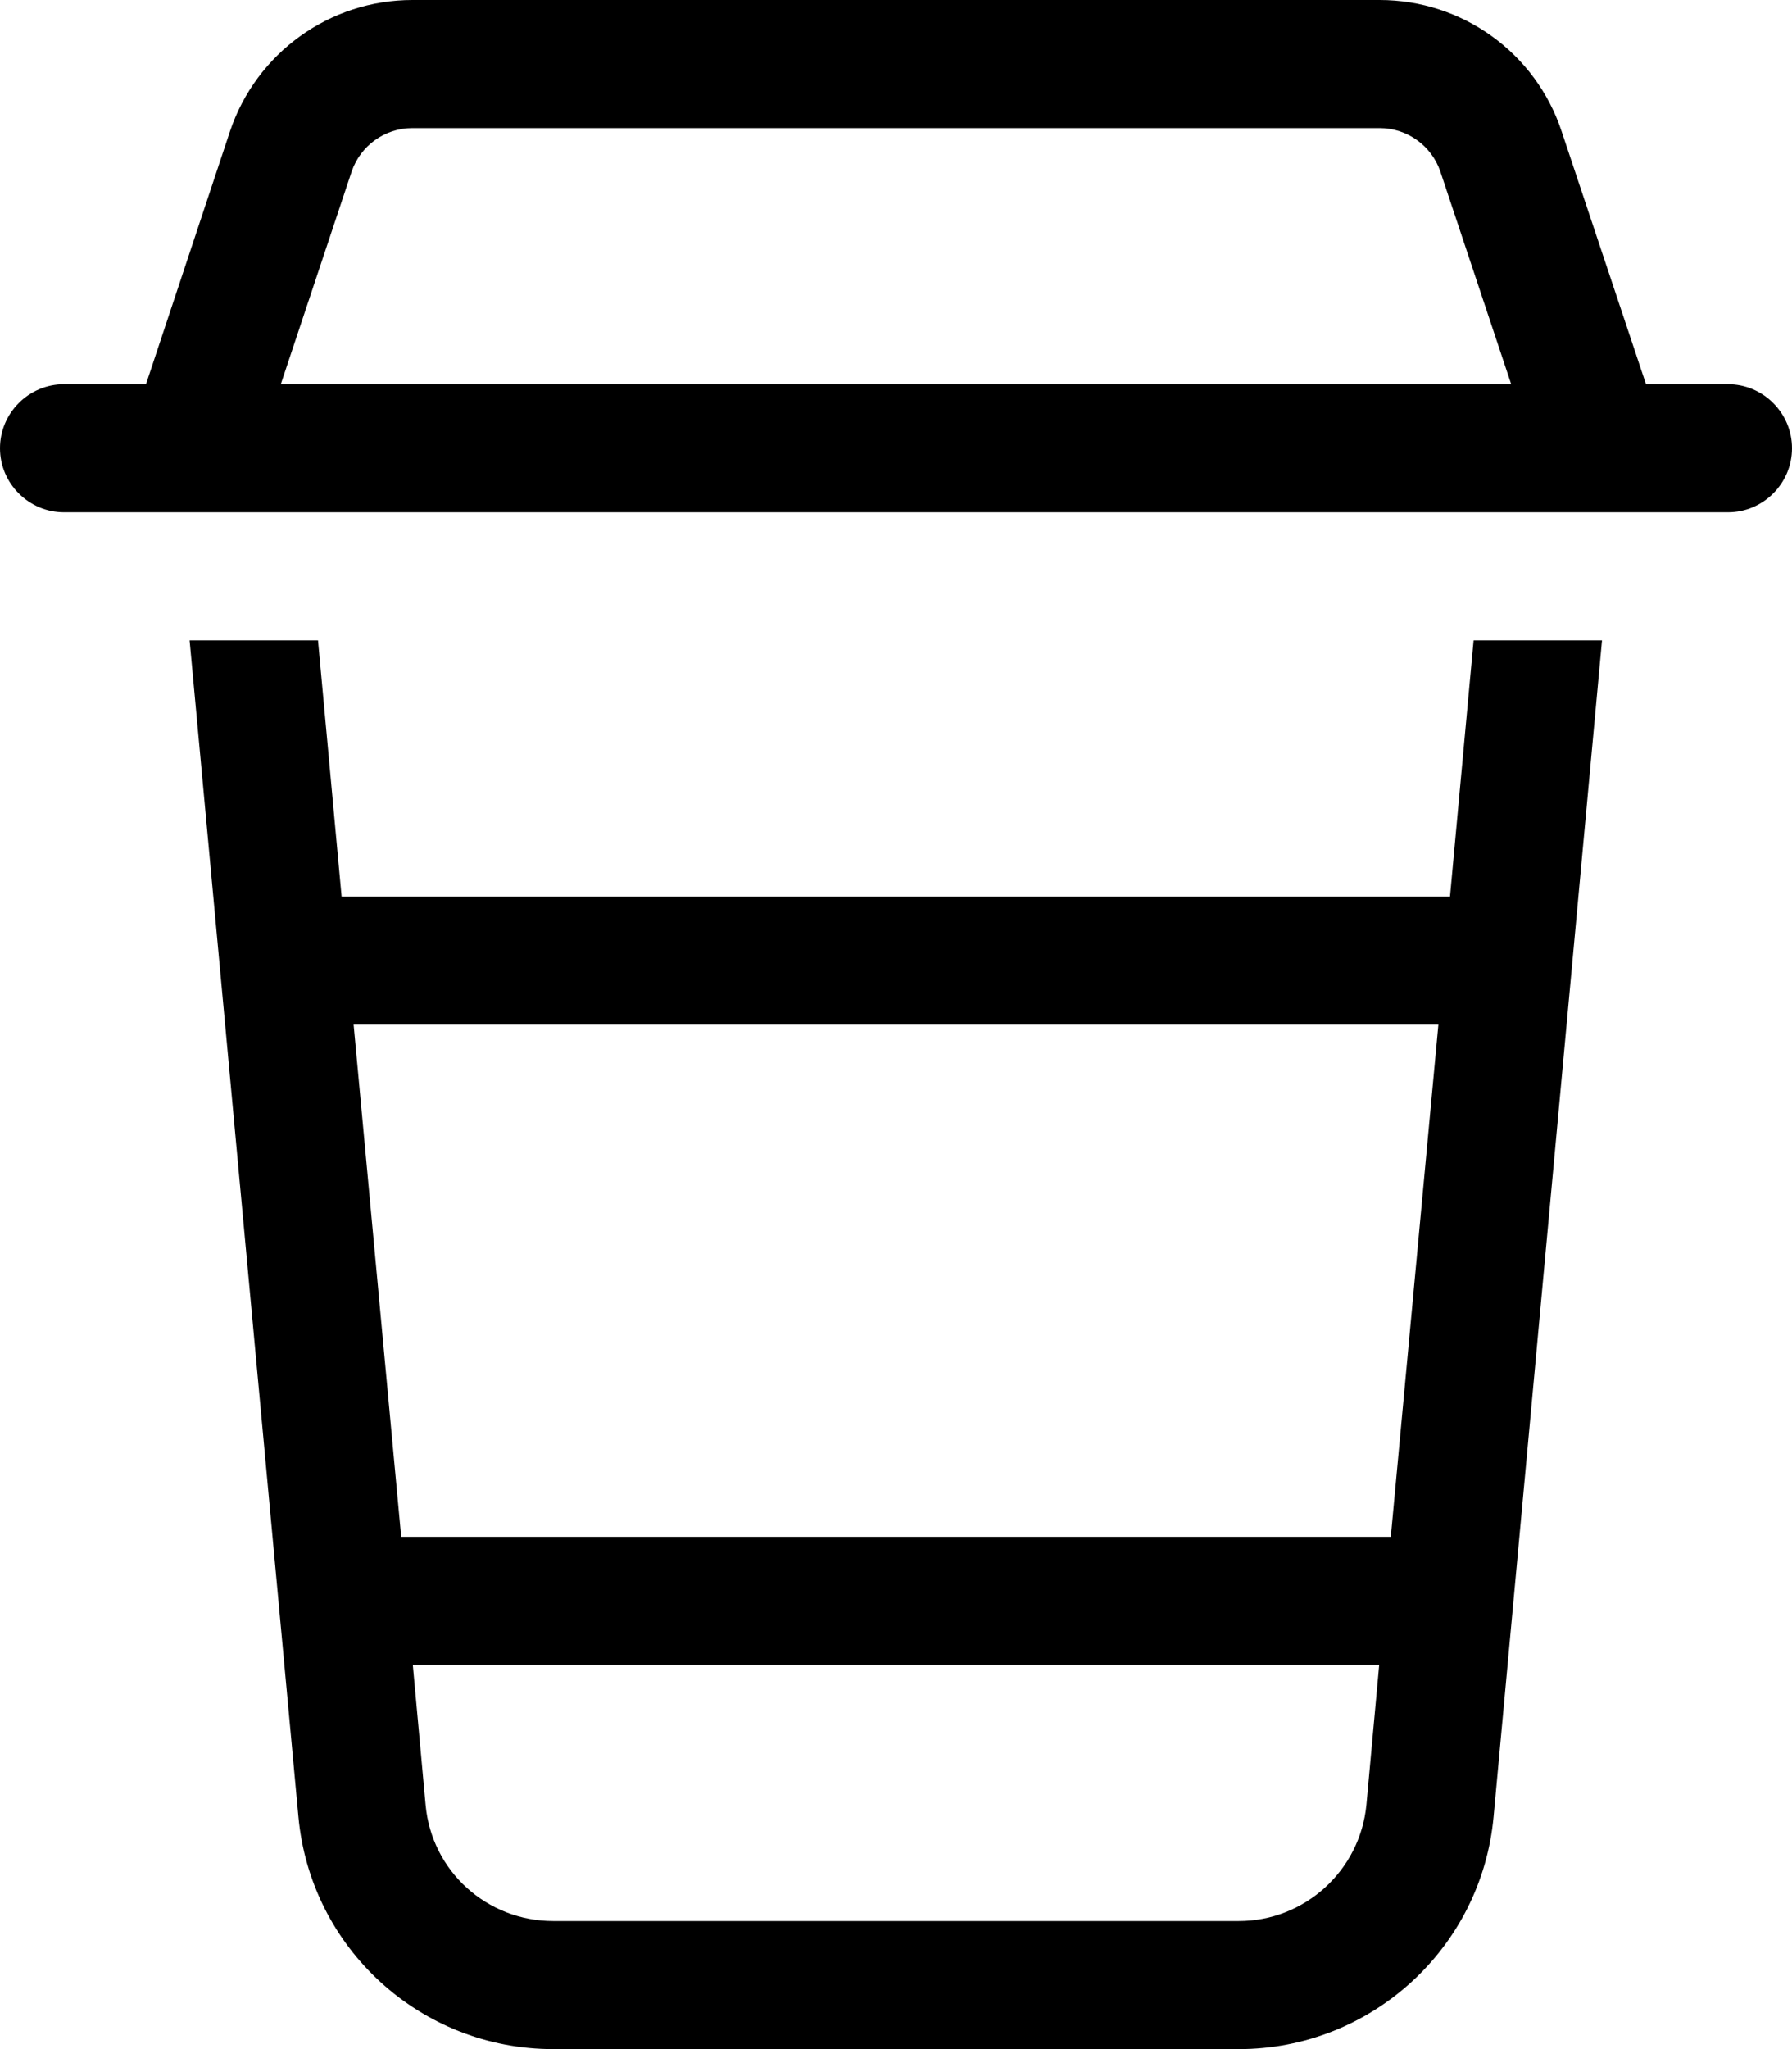 <svg xmlns="http://www.w3.org/2000/svg" viewBox="0 0 448 512"><!--! Font Awesome Pro 6.4.2 by @fontawesome - https://fontawesome.com License - https://fontawesome.com/license (Commercial License) Copyright 2023 Fonticons, Inc. --><path d="M87.9 42.9L70.2 96H377.8L360.1 42.9c-2.2-6.5-8.3-10.9-15.2-10.9H103.1c-6.9 0-13 4.4-15.2 10.9zM47.6 128H16c-8.8 0-16-7.2-16-16s7.2-16 16-16H36.5L57.5 32.8C64.1 13.2 82.4 0 103.1 0H344.9c20.7 0 39 13.2 45.5 32.8L411.5 96H432c8.8 0 16 7.2 16 16s-7.2 16-16 16H400.4c-.2 0-.5 0-.7 0H48.4c-.2 0-.5 0-.7 0zm27 325.9L47.4 160H79.5l5.9 64H362.5l5.9-64h32.1L373.4 453.9c-3 32.9-30.7 58.1-63.7 58.1H138.3c-33.1 0-60.7-25.2-63.7-58.1zM359.6 256H88.4l11.9 128H347.7l11.9-128zM344.8 416H103.2l3.2 35c1.5 16.5 15.3 29 31.9 29H309.7c16.5 0 30.3-12.6 31.9-29l3.2-35z"/></svg>